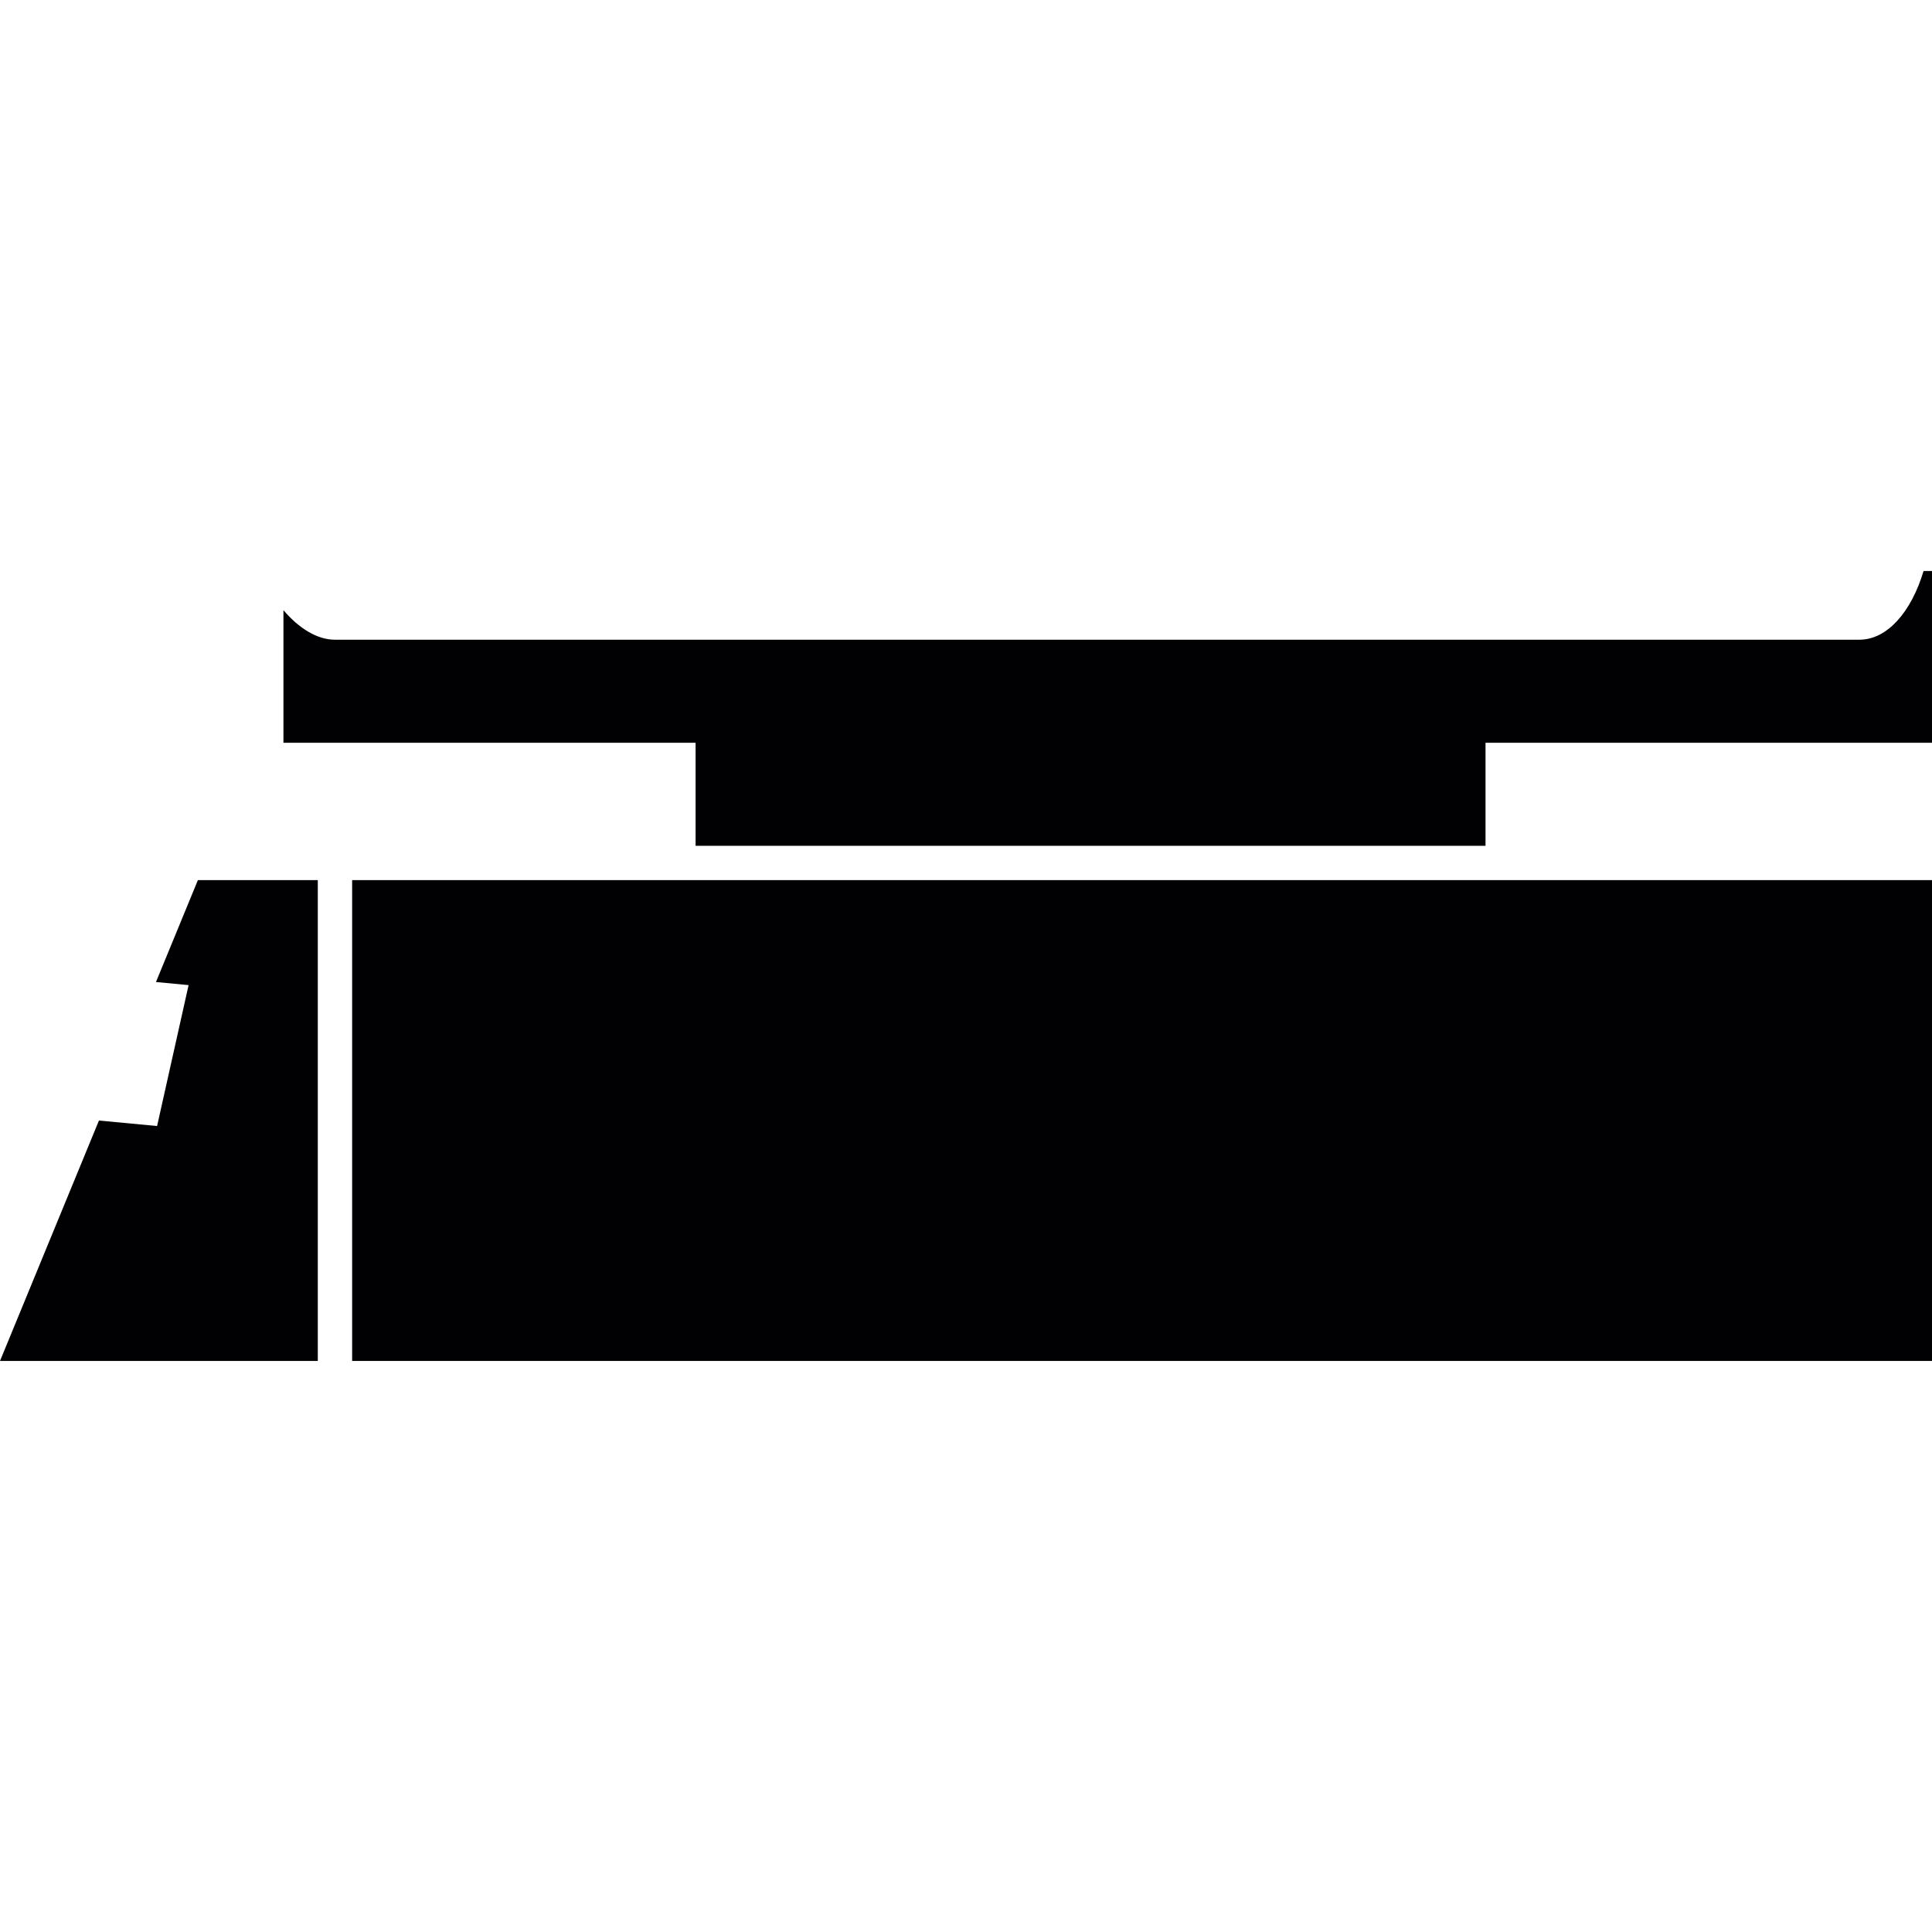 <?xml version="1.0" encoding="iso-8859-1"?>
<!-- Uploaded to: SVG Repo, www.svgrepo.com, Generator: SVG Repo Mixer Tools -->
<svg version="1.1" id="Capa_1" xmlns="http://www.w3.org/2000/svg" xmlns:xlink="http://www.w3.org/1999/xlink" 
	 viewBox="0 0 56.253 56.253" xml:space="preserve">
<g>
	<g>
		<polygon style="fill:#010002;" points="4.541,28.593 5.491,28.683 4.574,32.786 2.881,32.626 0,39.626 9.253,39.626 9.253,25.626 
			5.762,25.626 		"/>
		<rect x="10.253" y="25.626" style="fill:#010002;" width="46" height="14"/>
		<path style="fill:#010002;" d="M56.007,16.626c-0.353,1.183-1.052,2-1.867,2H9.749c-0.511,0-1.048-0.331-1.496-0.86v3.86h11h1v3
			h23v-3h1h12v-5H56.007z"/>
	</g>
</g>
</svg>